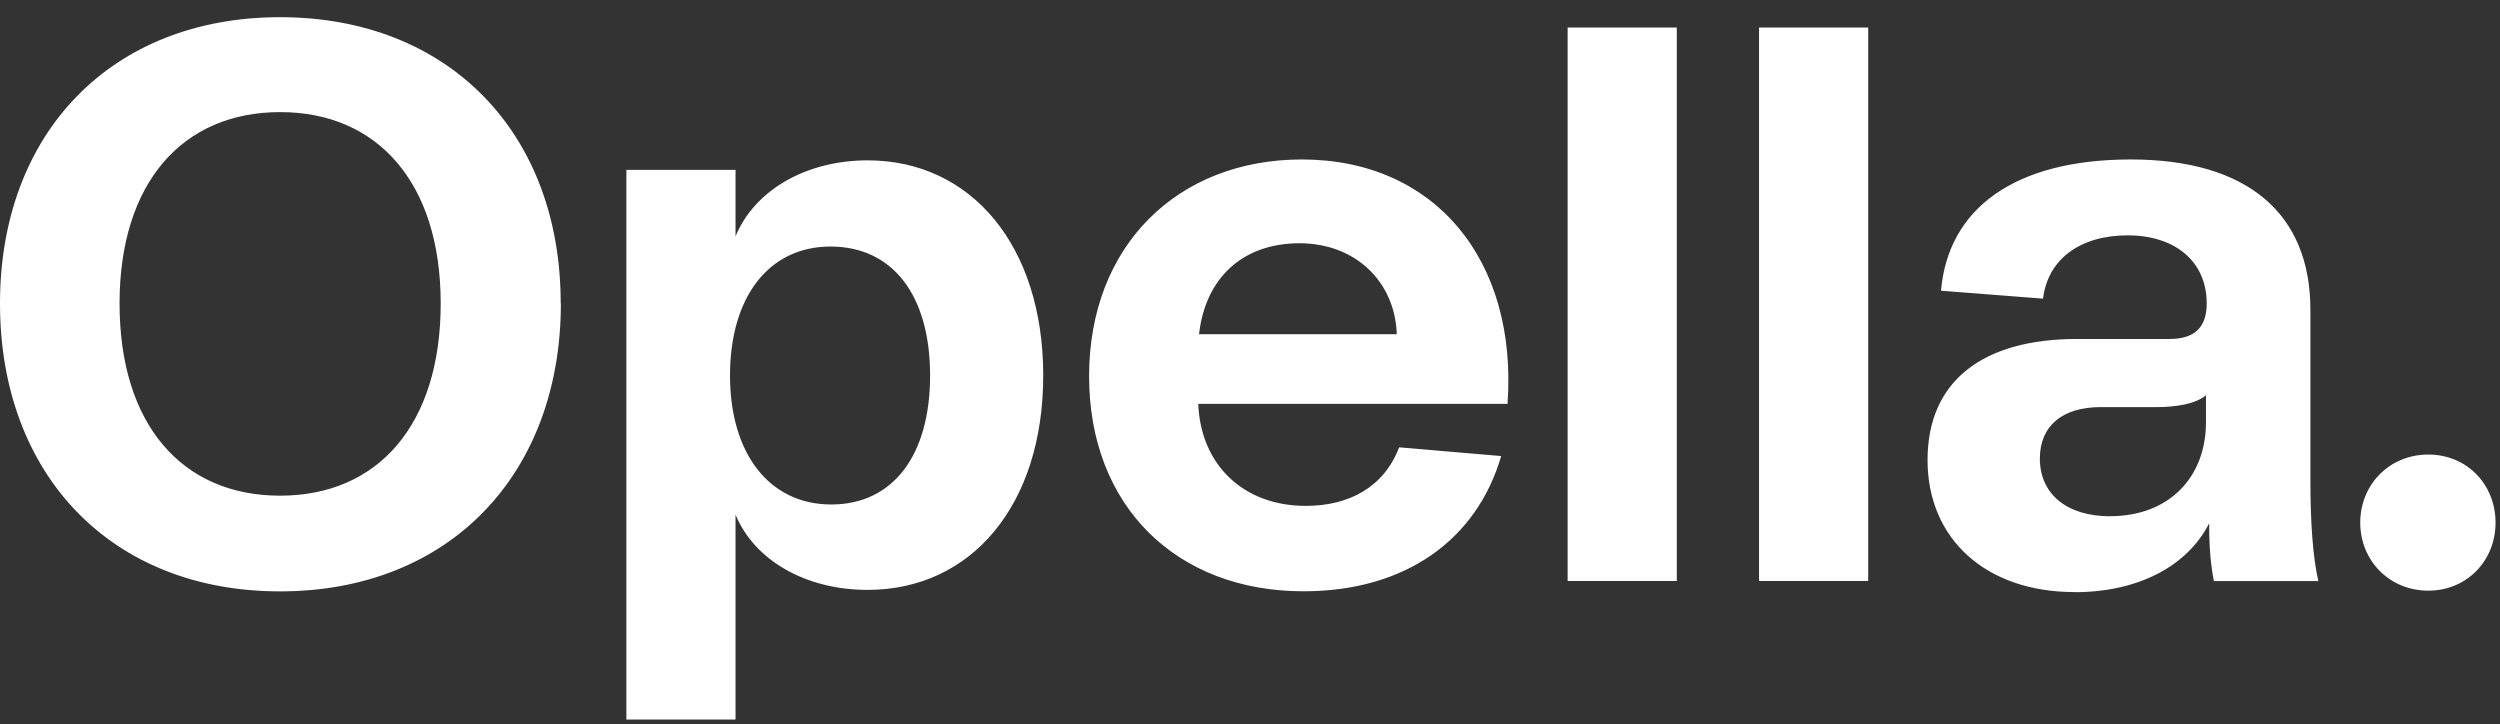<svg width="107" height="31" viewBox="0 0 107 31" fill="none" xmlns="http://www.w3.org/2000/svg">
<rect x="0" y="0" width="107" height="31" fill="#333333" stroke="none"/>
<path d="M103.93 25.28C105.588 25.28 106.809 23.996 106.809 22.368C106.809 20.74 105.592 19.455 103.93 19.455C102.269 19.455 101.018 20.74 101.018 22.368C101.018 23.996 102.269 25.28 103.93 25.28ZM90.321 22.097C88.459 22.097 87.306 21.147 87.306 19.625C87.306 18.238 88.256 17.424 89.914 17.424H92.318C93.132 17.424 93.976 17.289 94.416 16.916V18.065C94.416 20.469 92.793 22.093 90.321 22.093M88.799 25.345C91.474 25.345 93.606 24.259 94.552 22.398C94.552 23.449 94.62 24.192 94.755 24.87H99.224C98.987 23.819 98.885 22.364 98.885 20.503V13.257C98.885 9.127 96.176 6.825 91.199 6.825C86.221 6.825 83.38 8.924 83.075 12.443L87.442 12.782C87.645 11.091 89.032 10.073 91.063 10.073C93.094 10.073 94.447 11.188 94.447 12.986C94.447 14.003 93.938 14.508 92.856 14.508H88.896C84.868 14.508 82.499 16.302 82.499 19.689C82.499 23.076 85.004 25.341 88.795 25.341M75.287 24.866H79.959V1.177H75.287V24.874V24.866ZM67.095 24.866H71.767V1.177H67.095V24.874V24.866ZM51.319 14.305C51.59 11.901 53.18 10.412 55.618 10.412C58.056 10.412 59.714 12.104 59.782 14.305H51.319ZM46.613 16.098C46.613 21.682 50.37 25.307 55.788 25.307C60.155 25.307 63.203 23.106 64.251 19.519L59.883 19.146C59.239 20.838 57.751 21.652 55.889 21.652C53.214 21.652 51.387 19.892 51.285 17.285H64.522C64.963 11.124 61.406 6.825 55.72 6.825C50.403 6.825 46.613 10.514 46.613 16.102M35.543 10.552C38.218 10.552 39.808 12.65 39.808 16.072C39.808 19.493 38.218 21.592 35.577 21.592C32.935 21.592 31.244 19.425 31.244 16.072C31.244 12.718 32.901 10.552 35.543 10.552ZM37.133 6.863C34.492 6.863 32.291 8.148 31.481 10.115V7.27H26.809V30.797H31.481V22.029C32.295 23.992 34.495 25.247 37.133 25.247C41.568 25.247 44.65 21.626 44.65 16.072C44.65 10.518 41.568 6.863 37.133 6.863ZM23.998 12.99C24.002 5.68 19.194 0.736 11.986 0.736C4.778 0.736 0 5.68 0 12.99C0 20.299 4.74 25.311 11.986 25.311C19.231 25.311 24.005 20.299 24.005 12.99M5.117 12.99C5.117 7.809 7.826 4.798 11.989 4.798C16.153 4.798 18.862 7.812 18.862 12.99C18.862 18.167 16.187 21.215 11.989 21.215C7.792 21.215 5.117 18.167 5.117 12.99Z" fill="white"/>
</svg>
